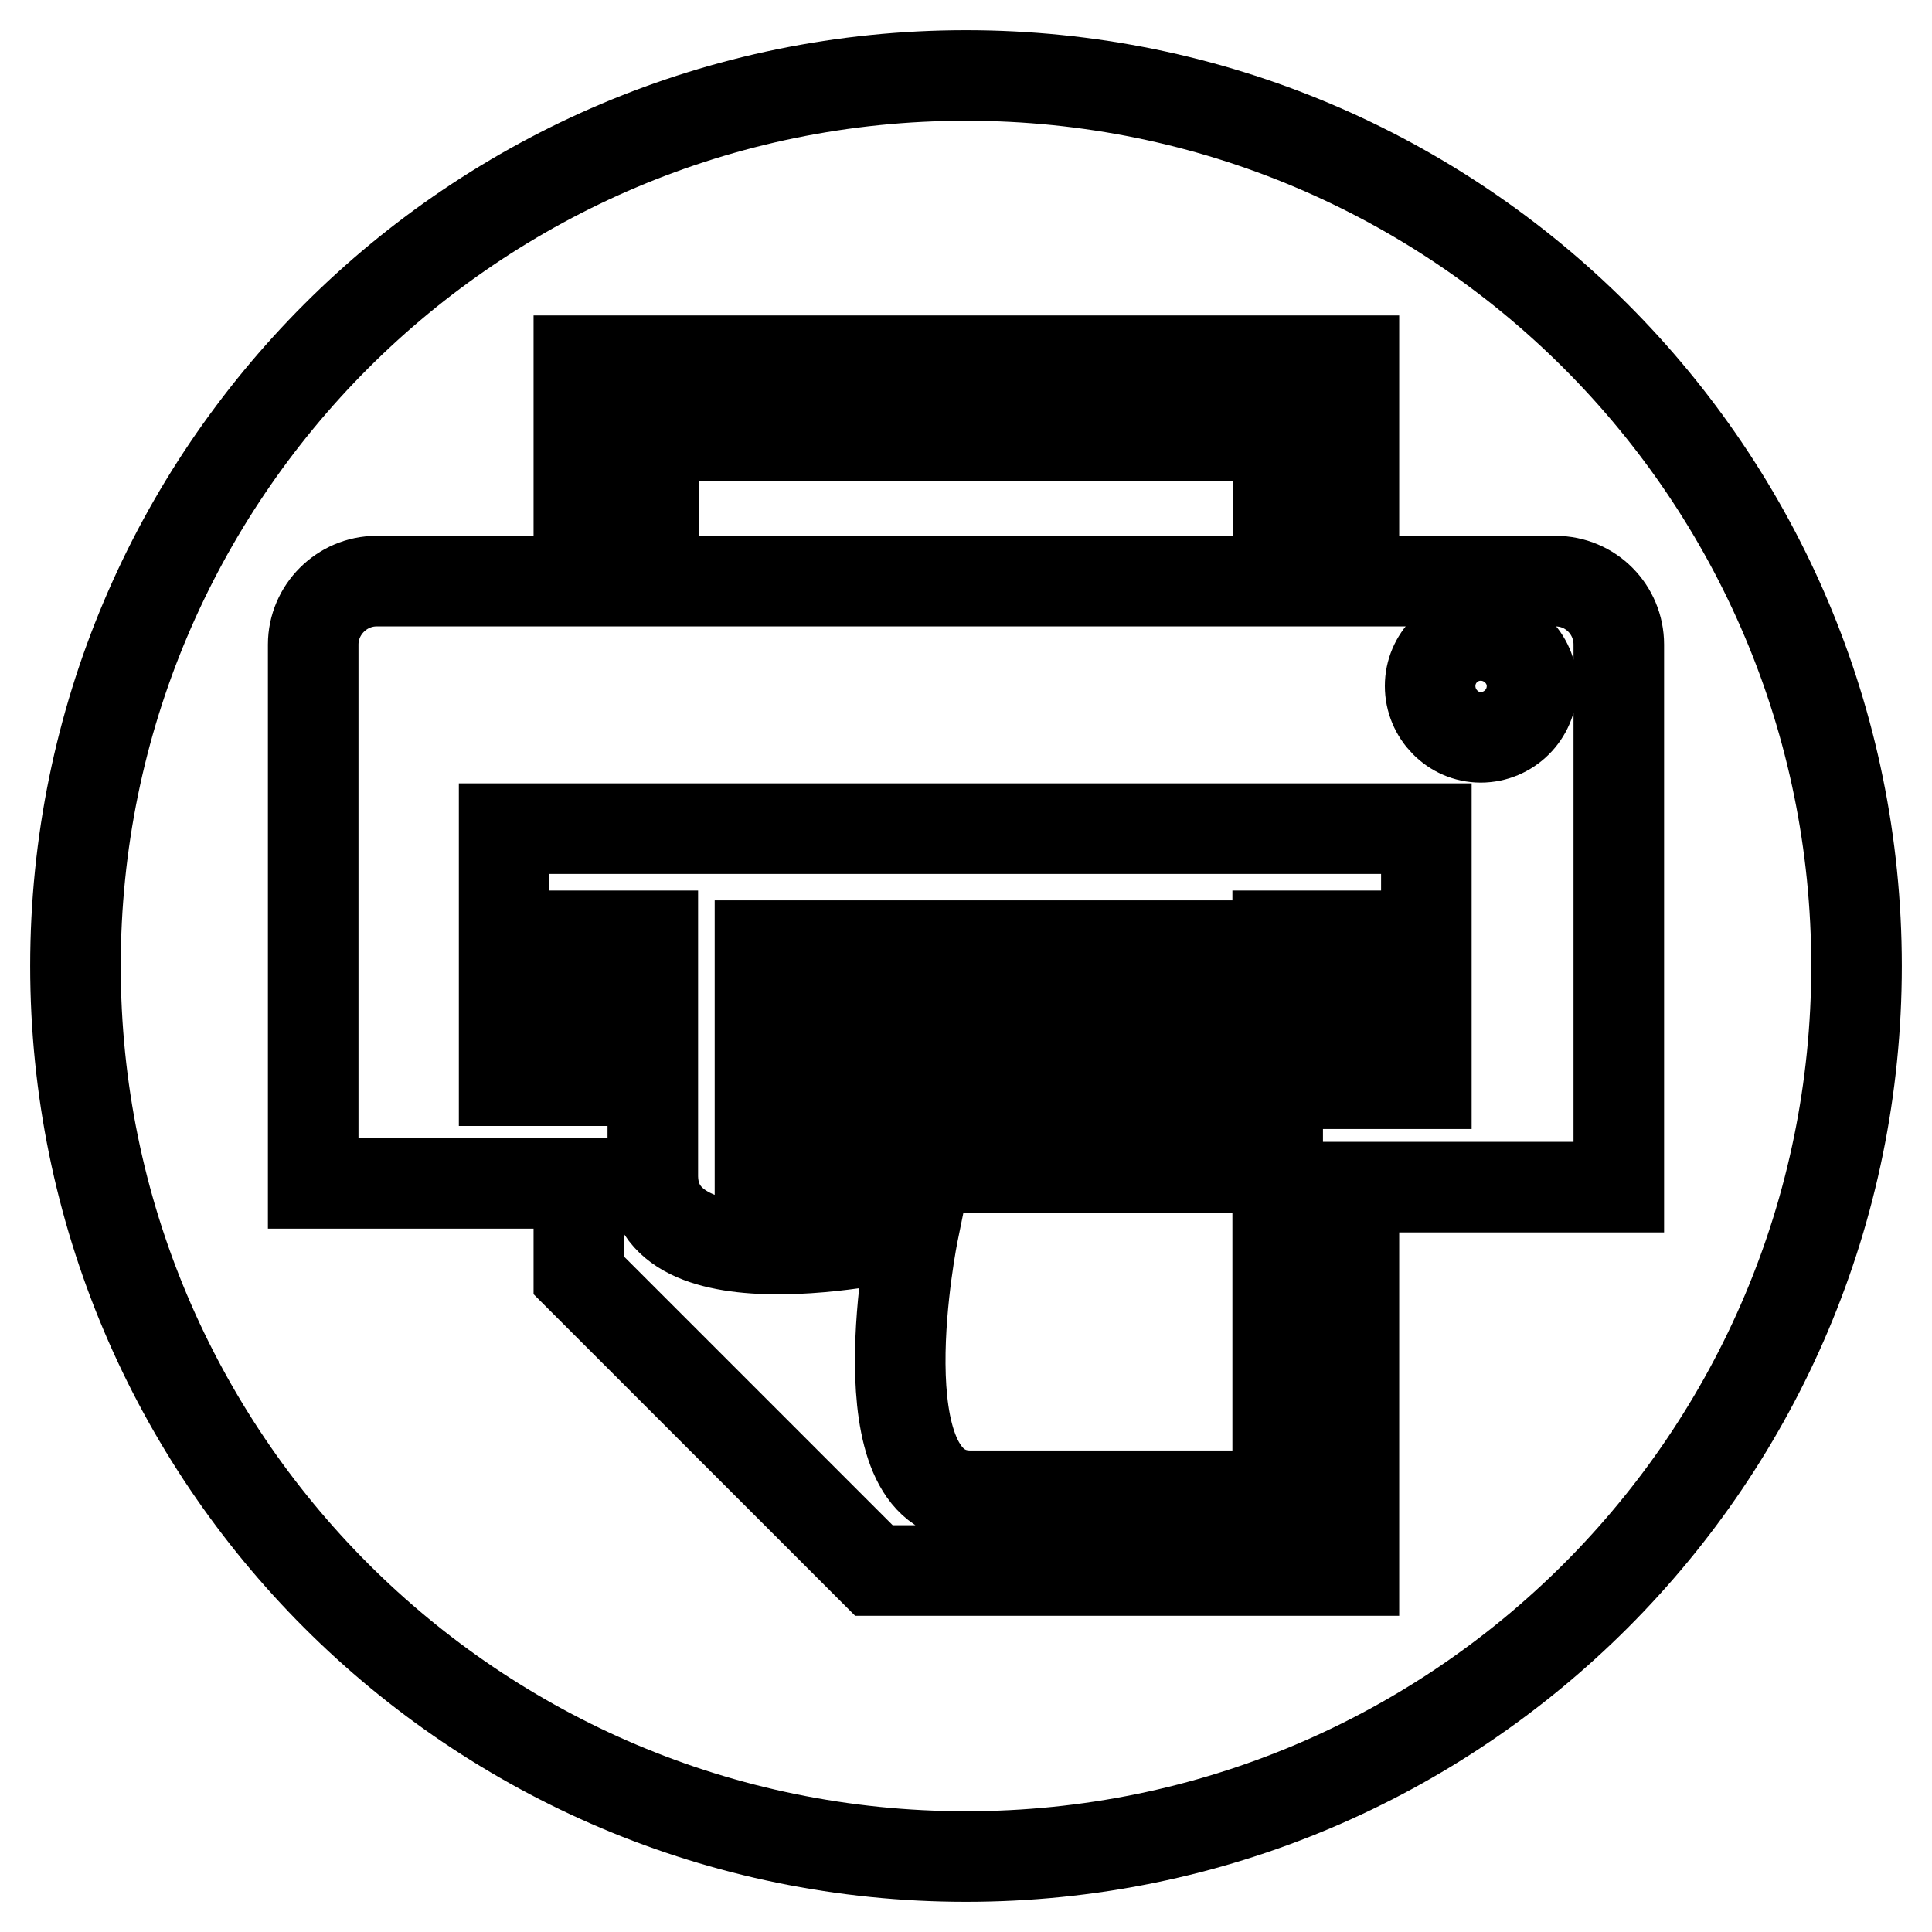 <?xml version="1.0" encoding="utf-8"?>
<!-- Svg Vector Icons : http://www.onlinewebfonts.com/icon -->
<!DOCTYPE svg PUBLIC "-//W3C//DTD SVG 1.1//EN" "http://www.w3.org/Graphics/SVG/1.1/DTD/svg11.dtd">
<svg version="1.1" xmlns="http://www.w3.org/2000/svg" xmlns:xlink="http://www.w3.org/1999/xlink" x="0px" y="0px" viewBox="0 0 256 256" enable-background="new 0 0 256 256" xml:space="preserve">
<g> <path stroke-width="12" fill-opacity="0" stroke="#000000"  d="M196.2,84.2c-3.7,0-6.7,3-6.7,6.7c0,3.7,3,6.8,6.7,6.8s6.8-3,6.8-6.8C203,87.2,199.9,84.2,196.2,84.2z  M169.4,57.7H86.6V77h82.8V57.7z M66.8,143.2h9.8V124h9.9V156c0.4,15.6,34.5,7.3,34.5,7.3s-7.1,34.9,7.6,34.9h40.7V124h9.9v19.6 h9.8v-33.8H66.8V143.2z M100.7,125.3h57v9.9h-57V125.3z M100.7,144.8h57v9.9h-57V144.8z M128,10C62.8,10,10,62.8,10,128 c0,65.2,52.8,118,118,118c65.2,0,118-52.8,118-118C246,62.8,193.2,10,128,10z M179.4,157.3v50.8h-63.6l-39.1-39.1v-12.2H41.5V85.4 c0-4.6,3.8-8.4,8.4-8.4h26.8V47.8h102.7V77h26.7c4.7,0,8.4,3.8,8.4,8.4v71.9H179.4z"/></g>
</svg>